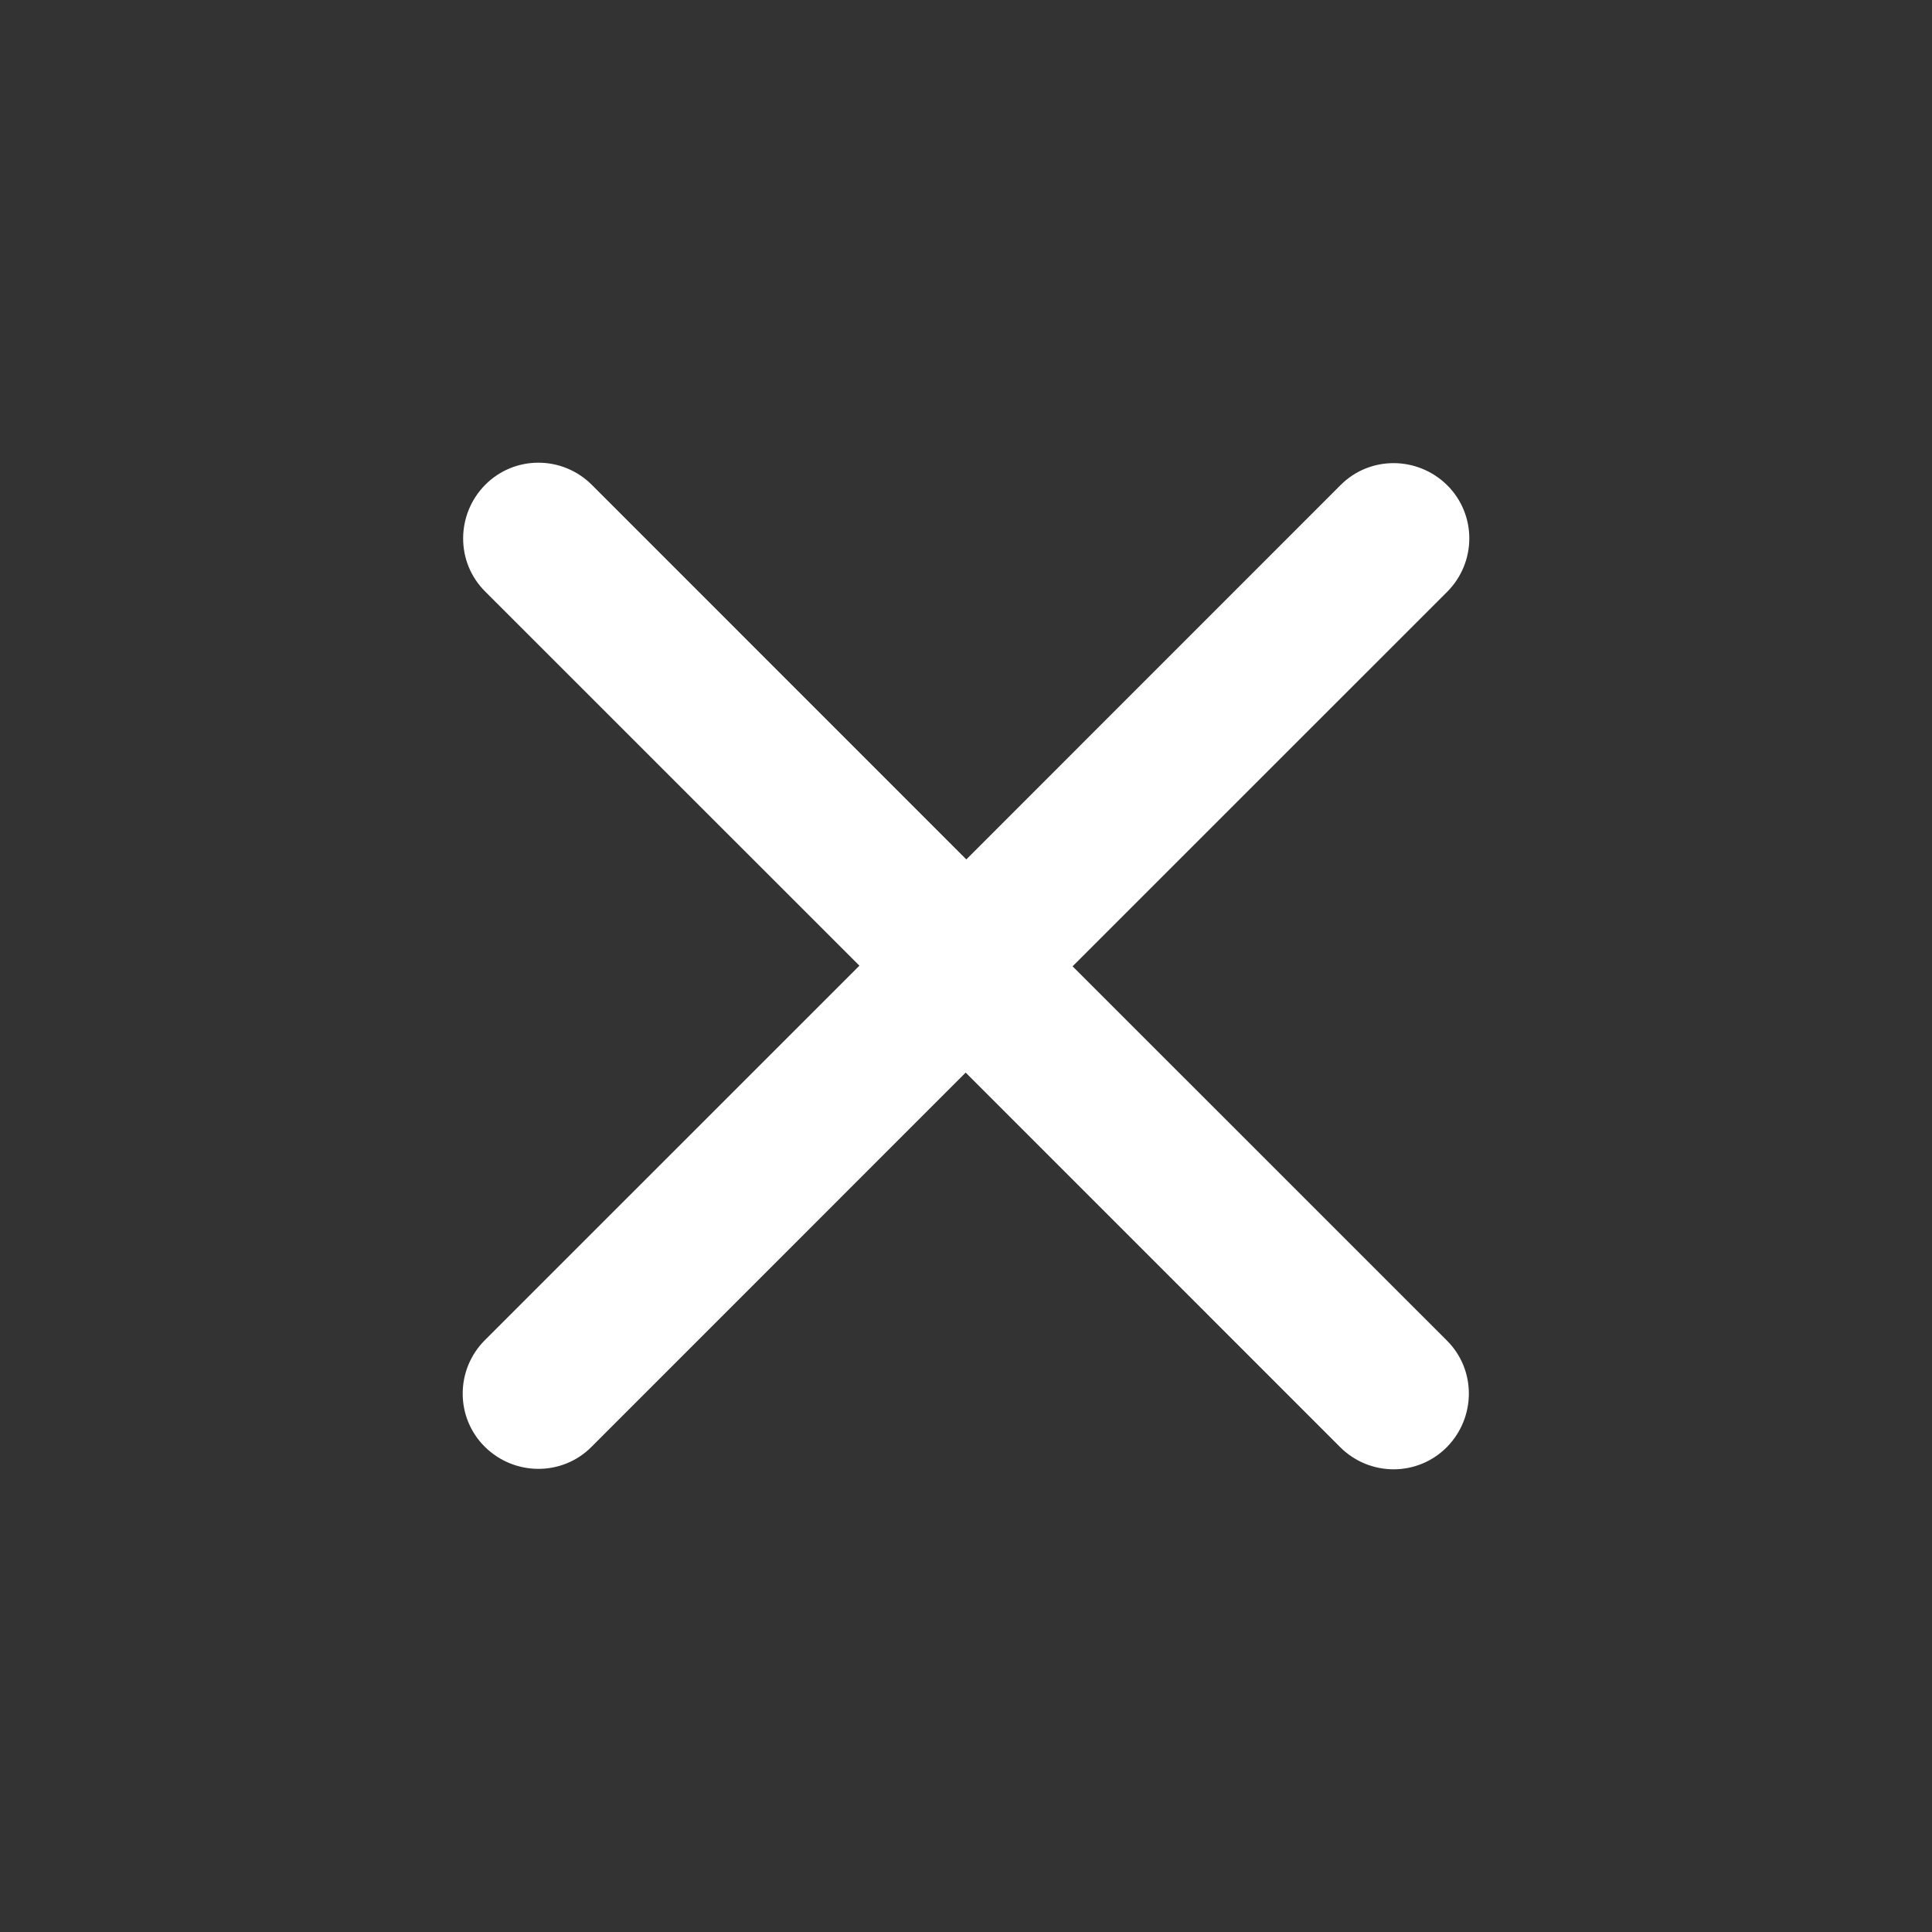 <svg width="24" height="24" viewBox="0 0 24 24" fill="none" xmlns="http://www.w3.org/2000/svg">
<rect x="0" y="0" width="24" height="24" fill="#333333" stroke="none"/>
<path d="M17.977 7.352C18.344 6.984 18.344 6.391 17.977 6.027C17.609 5.664 17.016 5.66 16.652 6.027L12.004 10.676L7.352 6.023C6.984 5.656 6.391 5.656 6.027 6.023C5.664 6.391 5.66 6.984 6.027 7.348L10.676 11.996L6.023 16.648C5.656 17.016 5.656 17.609 6.023 17.973C6.391 18.336 6.984 18.34 7.348 17.973L11.996 13.324L16.648 17.977C17.016 18.344 17.609 18.344 17.973 17.977C18.336 17.609 18.34 17.016 17.973 16.652L13.324 12.004L17.977 7.352Z" fill="white"/>
</svg>
